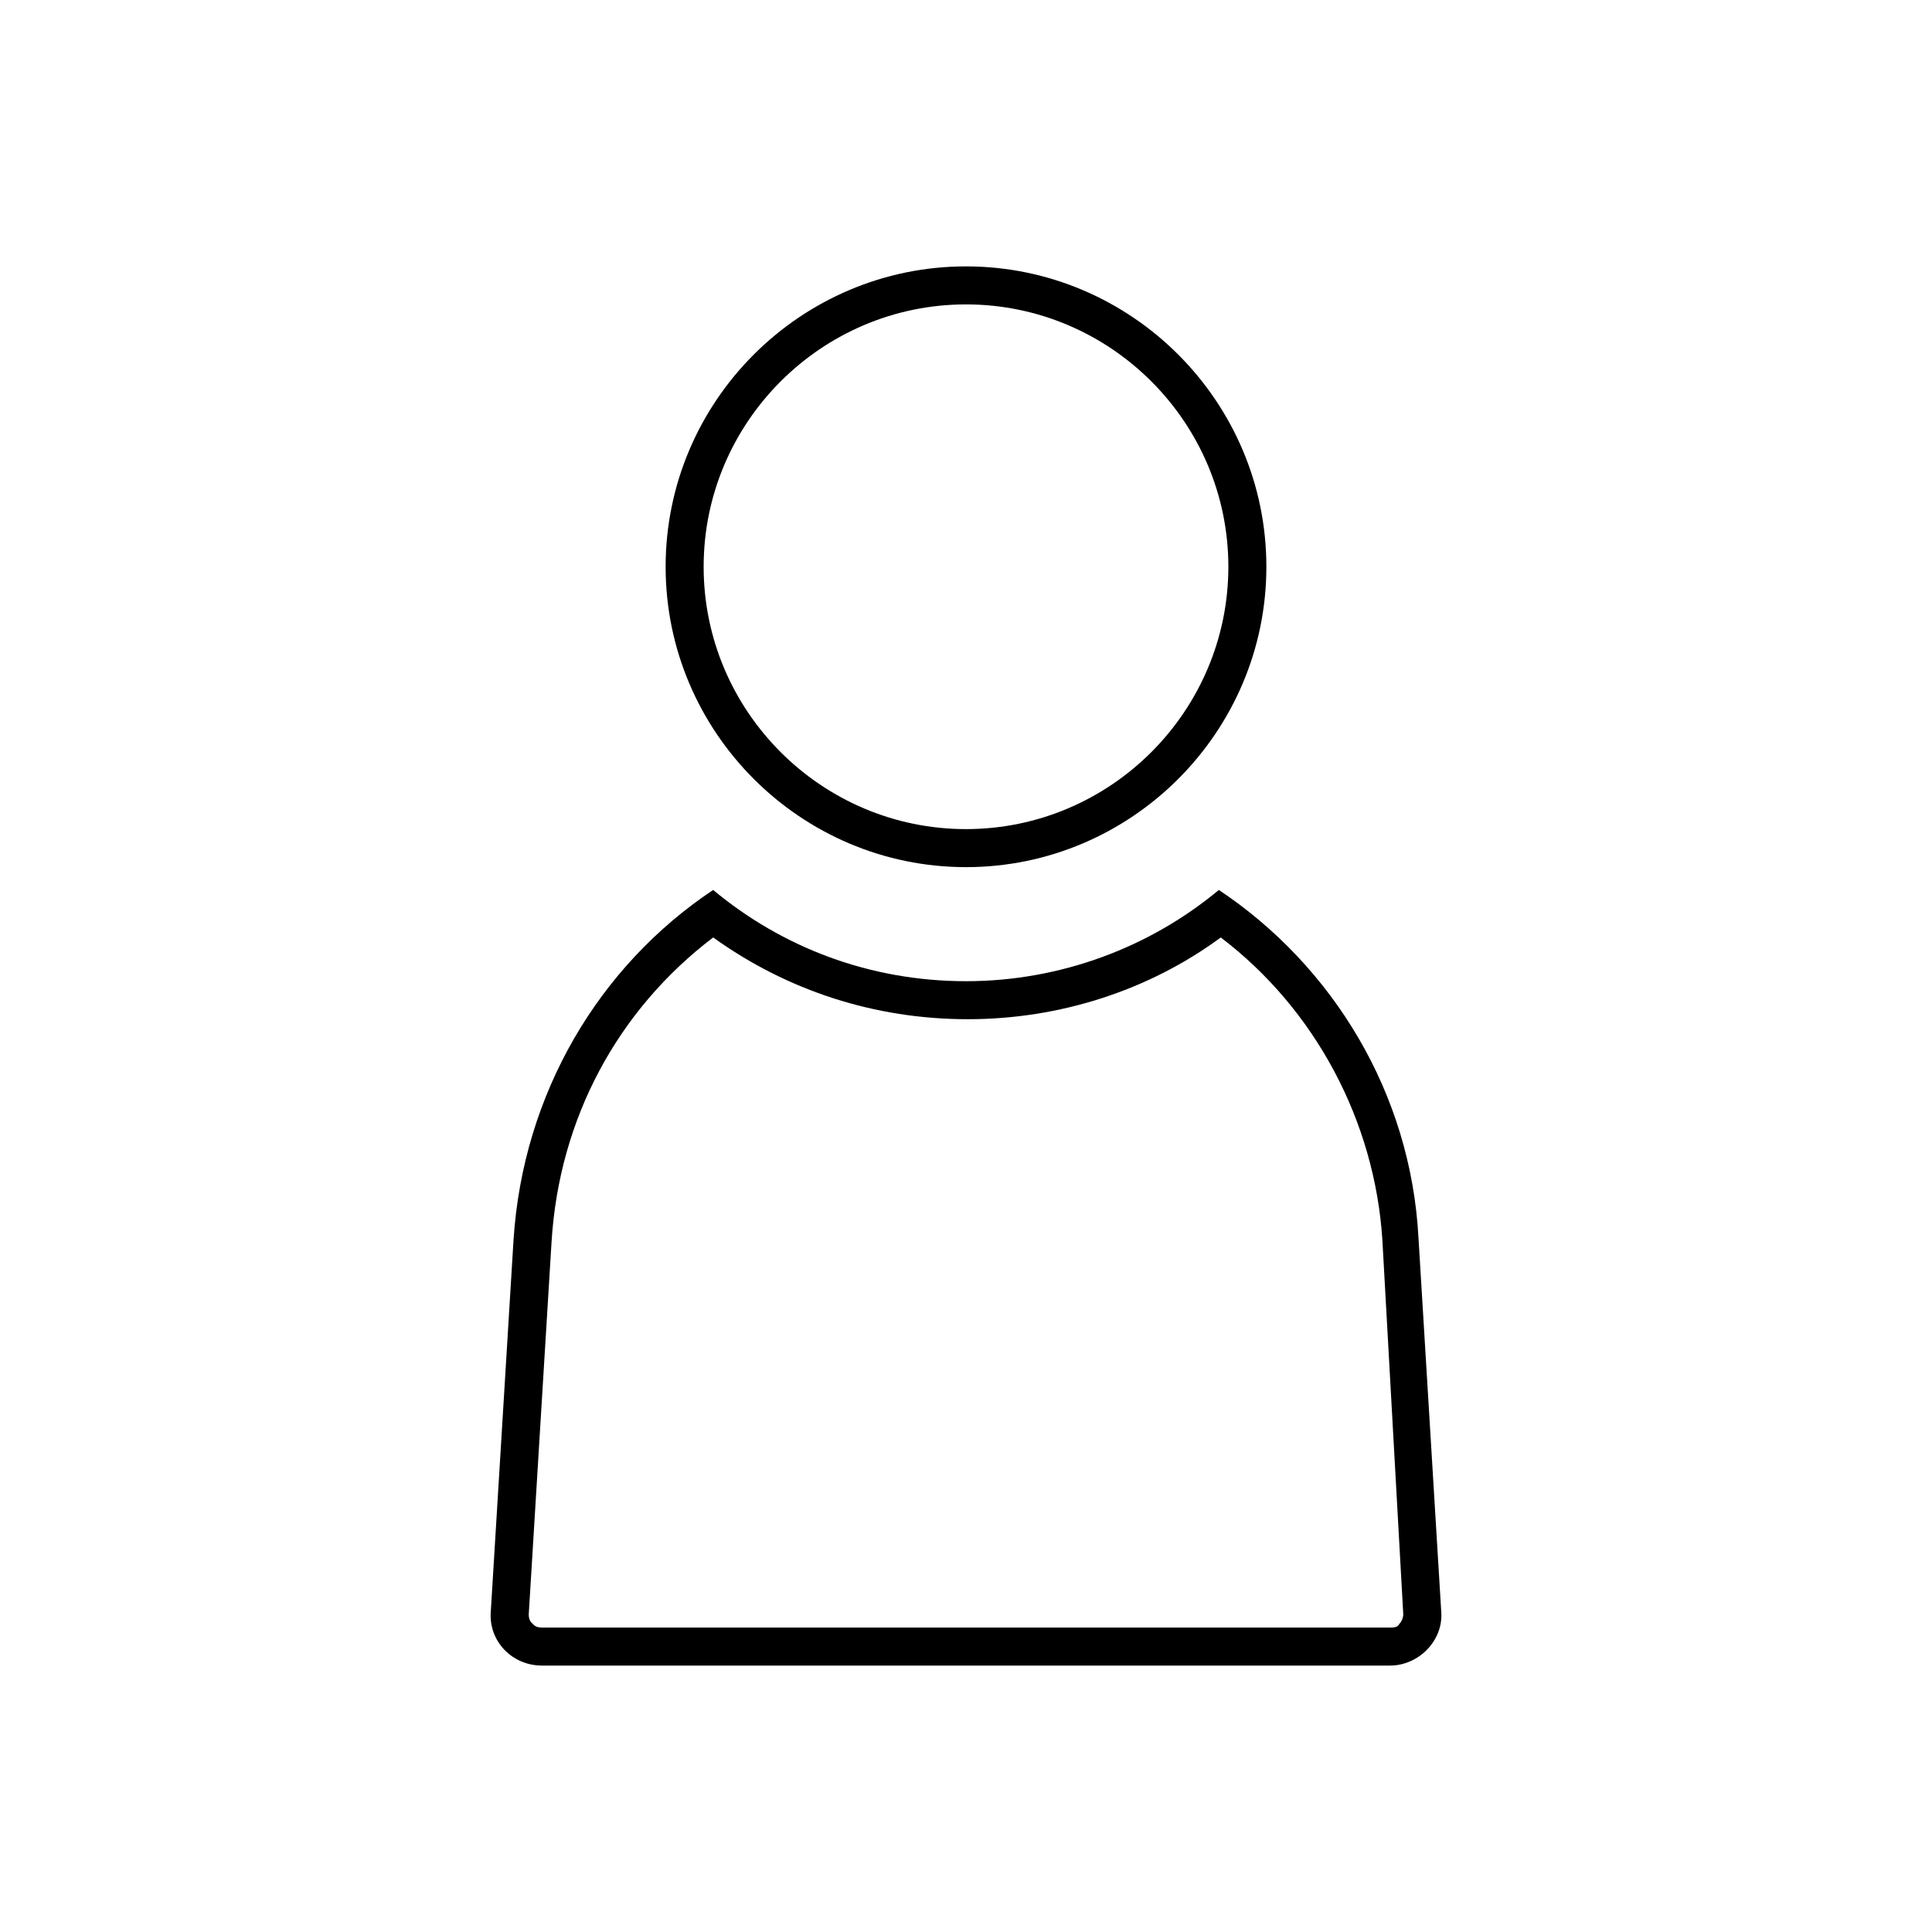 <?xml version="1.0" encoding="UTF-8"?>
<!-- The Best Svg Icon site in the world: iconSvg.co, Visit us! https://iconsvg.co -->
<svg fill="#000000" width="800px" height="800px" version="1.1" viewBox="144 144 512 512" xmlns="http://www.w3.org/2000/svg">
 <g>
  <path d="m519.91 472.04c-2.016-38.289-22.672-72.043-52.902-92.195-18.137 15.113-41.816 24.184-67.008 24.184-25.695 0-48.871-9.07-67.008-24.184-30.23 20.152-50.383 53.906-52.898 92.699l-6.043 98.746c-0.504 7.559 5.543 14.105 13.602 14.105h224.7c7.559 0 14.105-6.551 13.602-14.105zm-5.039 102.27c-0.504 1.008-1.512 1.008-2.519 1.008h-224.7c-1.512 0-2.016-0.504-2.519-1.008s-1.008-1.008-1.008-2.519l6.047-98.746c2.016-32.746 17.633-61.465 42.824-80.609 19.648 14.105 42.824 21.664 67.512 21.664 24.184 0 47.863-7.559 67.008-21.664 25.191 19.145 40.809 48.871 42.824 80.105l5.539 99.25c0 1.008-0.504 2.016-1.008 2.519z"/>
  <path d="m400 373.8c43.832 0 79.602-35.77 79.602-79.602s-35.773-79.602-79.602-79.602c-43.832 0-79.602 35.77-79.602 79.602s35.77 79.602 79.602 79.602zm0-149.13c38.289 0 69.527 31.234 69.527 69.527-0.004 38.289-31.238 69.523-69.527 69.523s-69.527-31.234-69.527-69.523c0-38.289 31.238-69.527 69.527-69.527z"/>
 </g>
</svg>